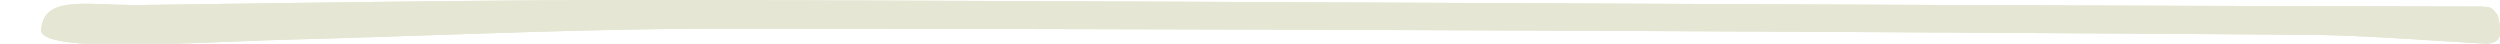 <svg xmlns="http://www.w3.org/2000/svg" xmlns:xlink="http://www.w3.org/1999/xlink" id="Groupe_1052" data-name="Groupe 1052" width="258.939" height="4.528" viewBox="0 0 258.939 4.528"><defs><clipPath id="clip-path"><rect id="Rectangle_498" data-name="Rectangle 498" width="258.939" height="4.528" fill="#e5e6d3"></rect></clipPath></defs><g id="Groupe_933" data-name="Groupe 933" transform="translate(0 0)" clip-path="url(#clip-path)"><path id="Trac&#xE9;_3494" data-name="Trac&#xE9; 3494" d="M259.844,4.206a.914.914,0,0,0,.339-.939A1.85,1.85,0,0,1,260.2,2.6c-.06-.11-.187-.984-.267-1.073-.674-.749-.381-.872-2.748-.853C196,.572,134.837.17,73.661.005c-19.2-.051-38.435.261-57.632.512C10.186.593,5.951-.555,5.528,2.961,4.86,5.6,20.839,4.383,31.264,4.1,46.7,3.688,62.144,2.945,77.575,2.961q81.011.079,162.011.637c6.459.038,12.842.582,19.293.931.711-.088.834-.22.965-.323" transform="translate(-1.258 0)" fill="#e5e6d3"></path></g><g id="Groupe_1048" data-name="Groupe 1048" clip-path="url(#clip-path)"><path id="Trac&#xE9;_4729" data-name="Trac&#xE9; 4729" d="M259.844,4.206a.914.914,0,0,0,.339-.939A1.85,1.85,0,0,1,260.2,2.6c-.06-.11-.187-.984-.267-1.073-.674-.749-.381-.872-2.748-.853C196,.572,134.837.17,73.661.005c-19.2-.051-38.435.261-57.632.512C10.186.593,5.951-.555,5.528,2.961,4.86,5.6,20.839,4.383,31.264,4.1,46.7,3.688,62.144,2.945,77.575,2.961q81.011.079,162.011.637c6.459.038,12.842.582,19.293.931.711-.088.834-.22.965-.323" transform="translate(-1.258 0)" fill="#e5e6d3"></path></g></svg>